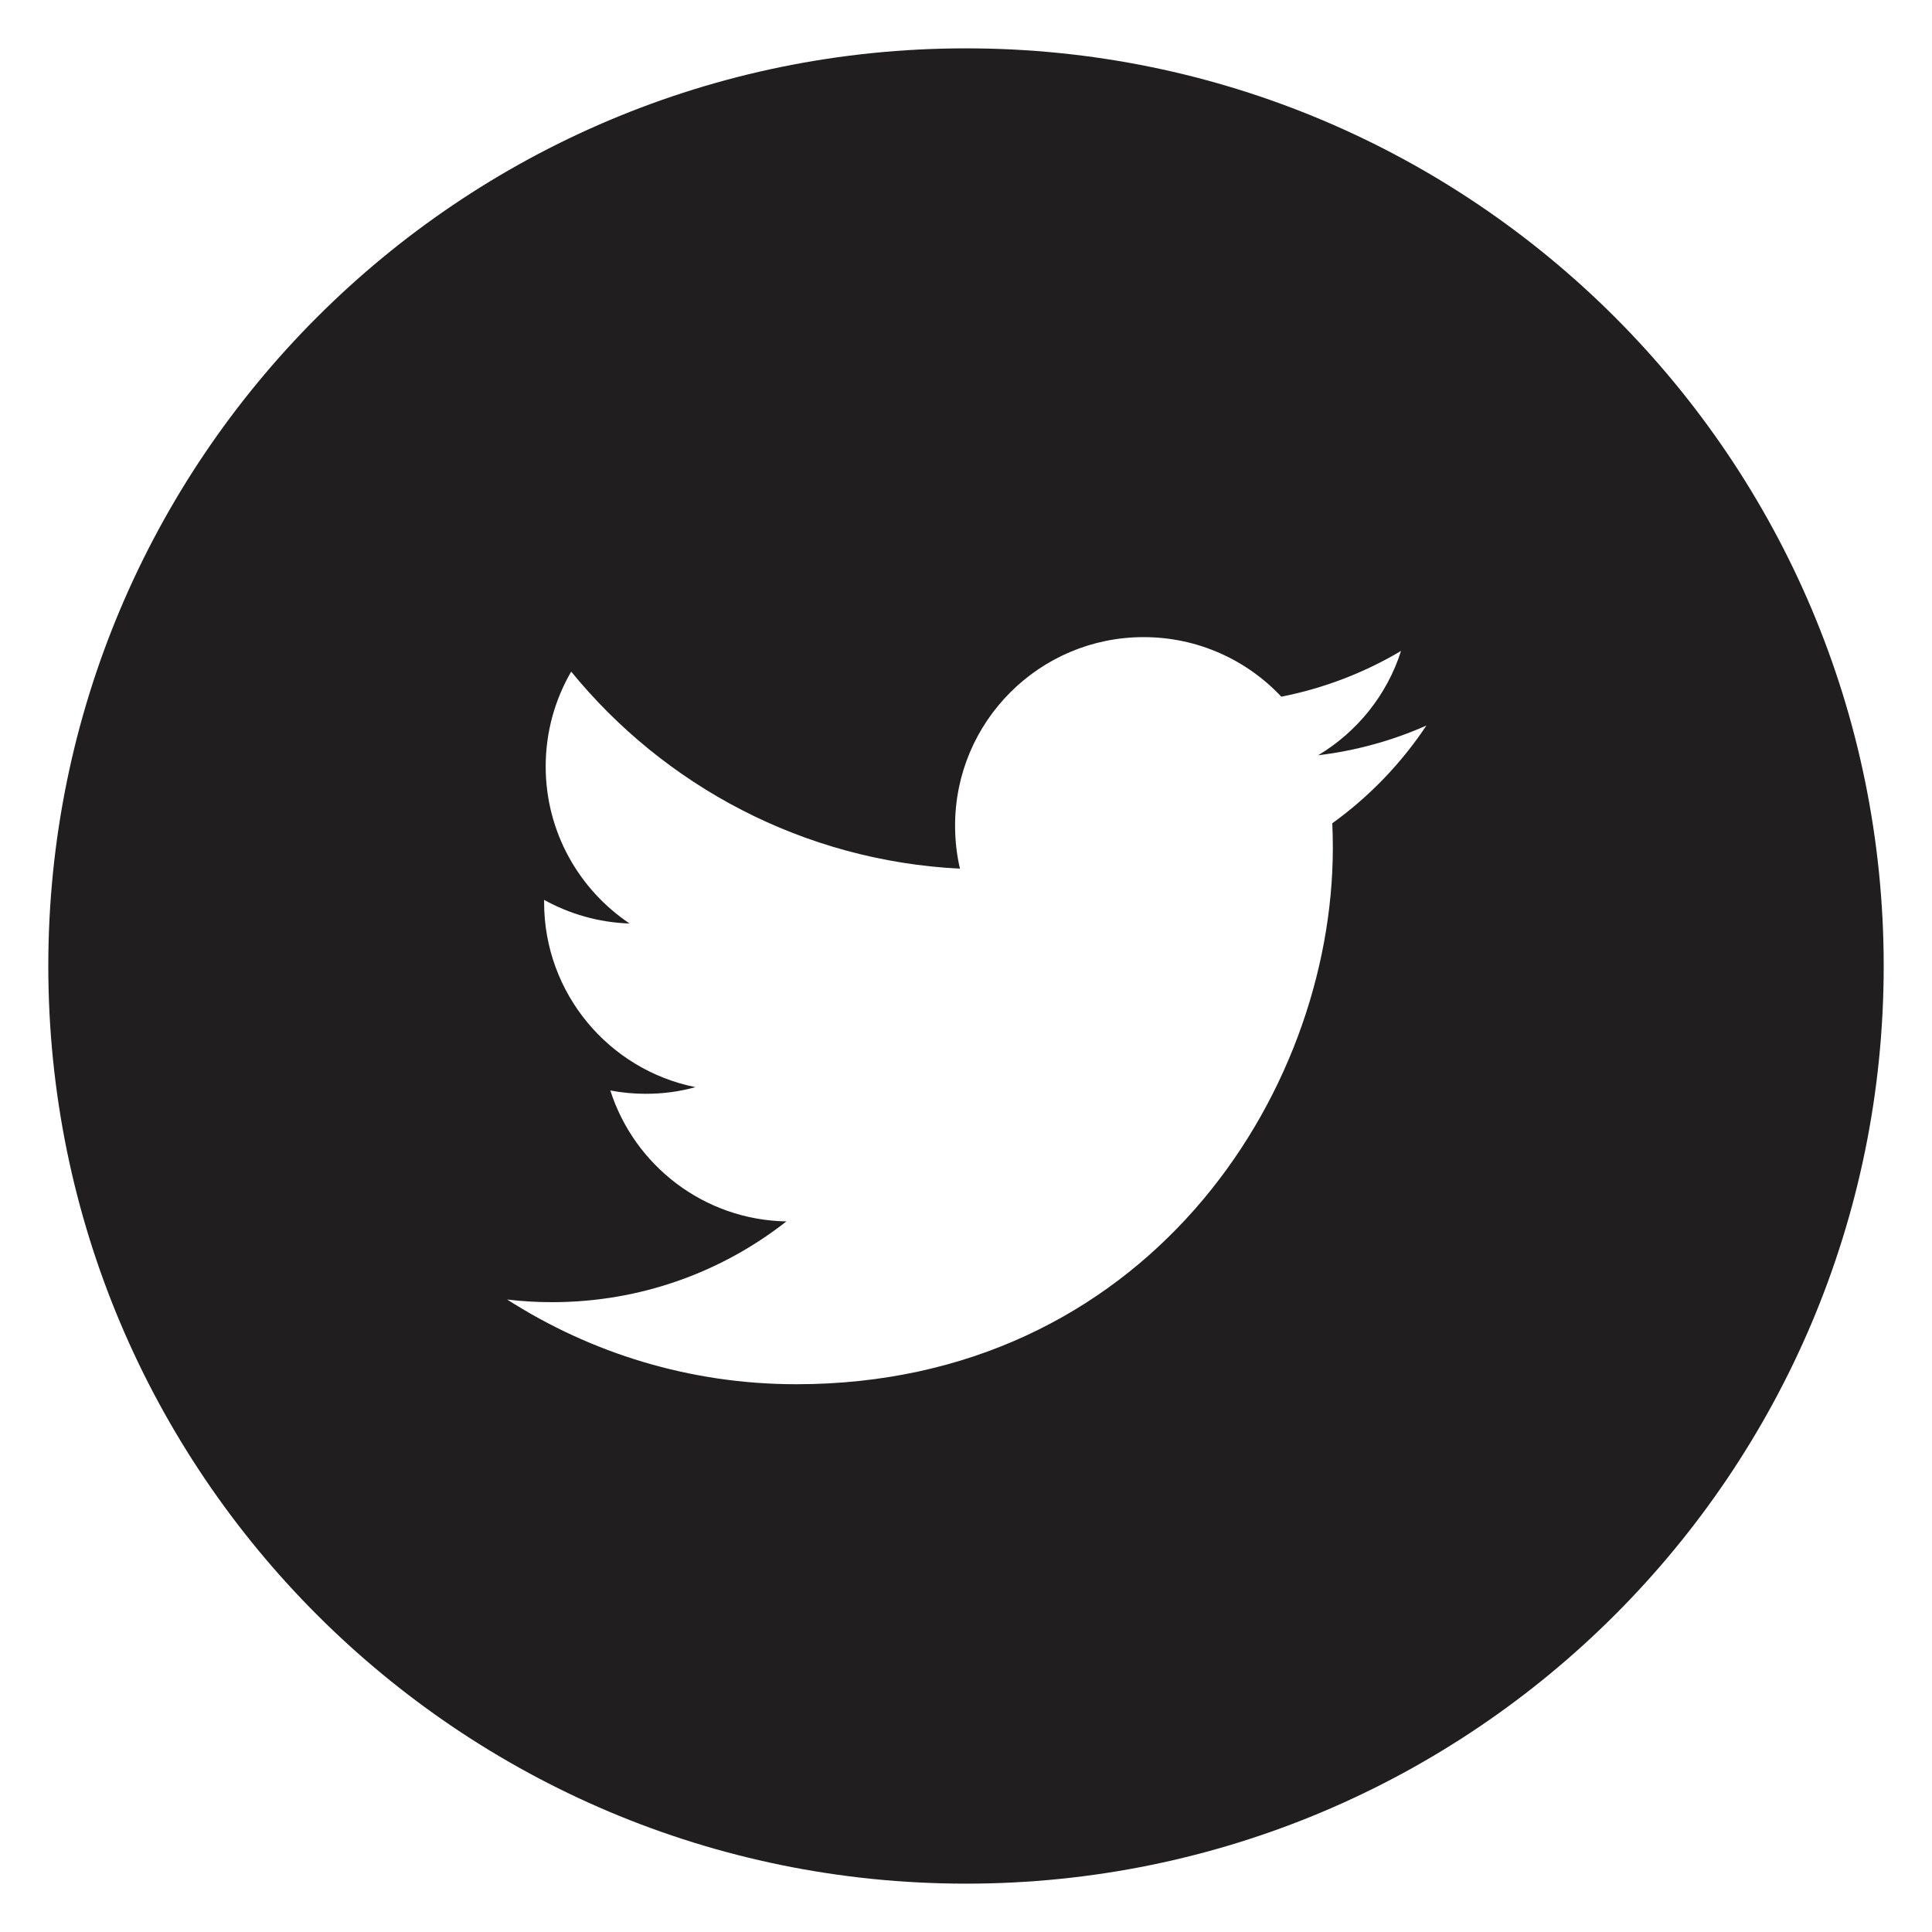 <?xml version="1.0" encoding="utf-8"?>
<!-- Generator: Adobe Illustrator 16.0.0, SVG Export Plug-In . SVG Version: 6.00 Build 0)  -->
<!DOCTYPE svg PUBLIC "-//W3C//DTD SVG 1.1//EN" "http://www.w3.org/Graphics/SVG/1.1/DTD/svg11.dtd">
<svg version="1.1" id="Layer_1" xmlns="http://www.w3.org/2000/svg" xmlns:xlink="http://www.w3.org/1999/xlink" x="0px" y="0px"
	 width="40px" height="40px" viewBox="0 0 40 40" enable-background="new 0 0 40 40" xml:space="preserve">
<path fill="#211E1F" d="M20,1.001C9.507,1.001,1,9.508,1,20c0,10.494,8.507,18.999,19,18.999c10.492,0,19-8.505,19-18.999
	C39,9.508,30.492,1.001,20,1.001z M27.584,17.045c0.007,0.167,0.011,0.335,0.011,0.505c0,5.16-3.927,11.109-11.109,11.109
	c-2.205,0-4.257-0.647-5.986-1.754c0.306,0.037,0.616,0.055,0.932,0.055c1.83,0,3.514-0.624,4.85-1.672
	c-1.709-0.03-3.15-1.16-3.646-2.711c0.237,0.045,0.482,0.069,0.733,0.069c0.357,0,0.701-0.046,1.03-0.138
	c-1.787-0.357-3.134-1.935-3.134-3.829v-0.048c0.527,0.291,1.13,0.469,1.77,0.489c-1.047-0.702-1.737-1.897-1.737-3.251
	c0-0.716,0.192-1.386,0.528-1.964c1.928,2.362,4.804,3.916,8.049,4.08c-0.067-0.286-0.101-0.583-0.101-0.891
	c0-2.155,1.748-3.903,3.904-3.903c1.122,0,2.138,0.474,2.85,1.233c0.89-0.175,1.726-0.5,2.479-0.947
	c-0.29,0.912-0.909,1.676-1.716,2.16c0.789-0.095,1.542-0.306,2.241-0.615C29.01,15.807,28.348,16.494,27.584,17.045z"/>
</svg>
